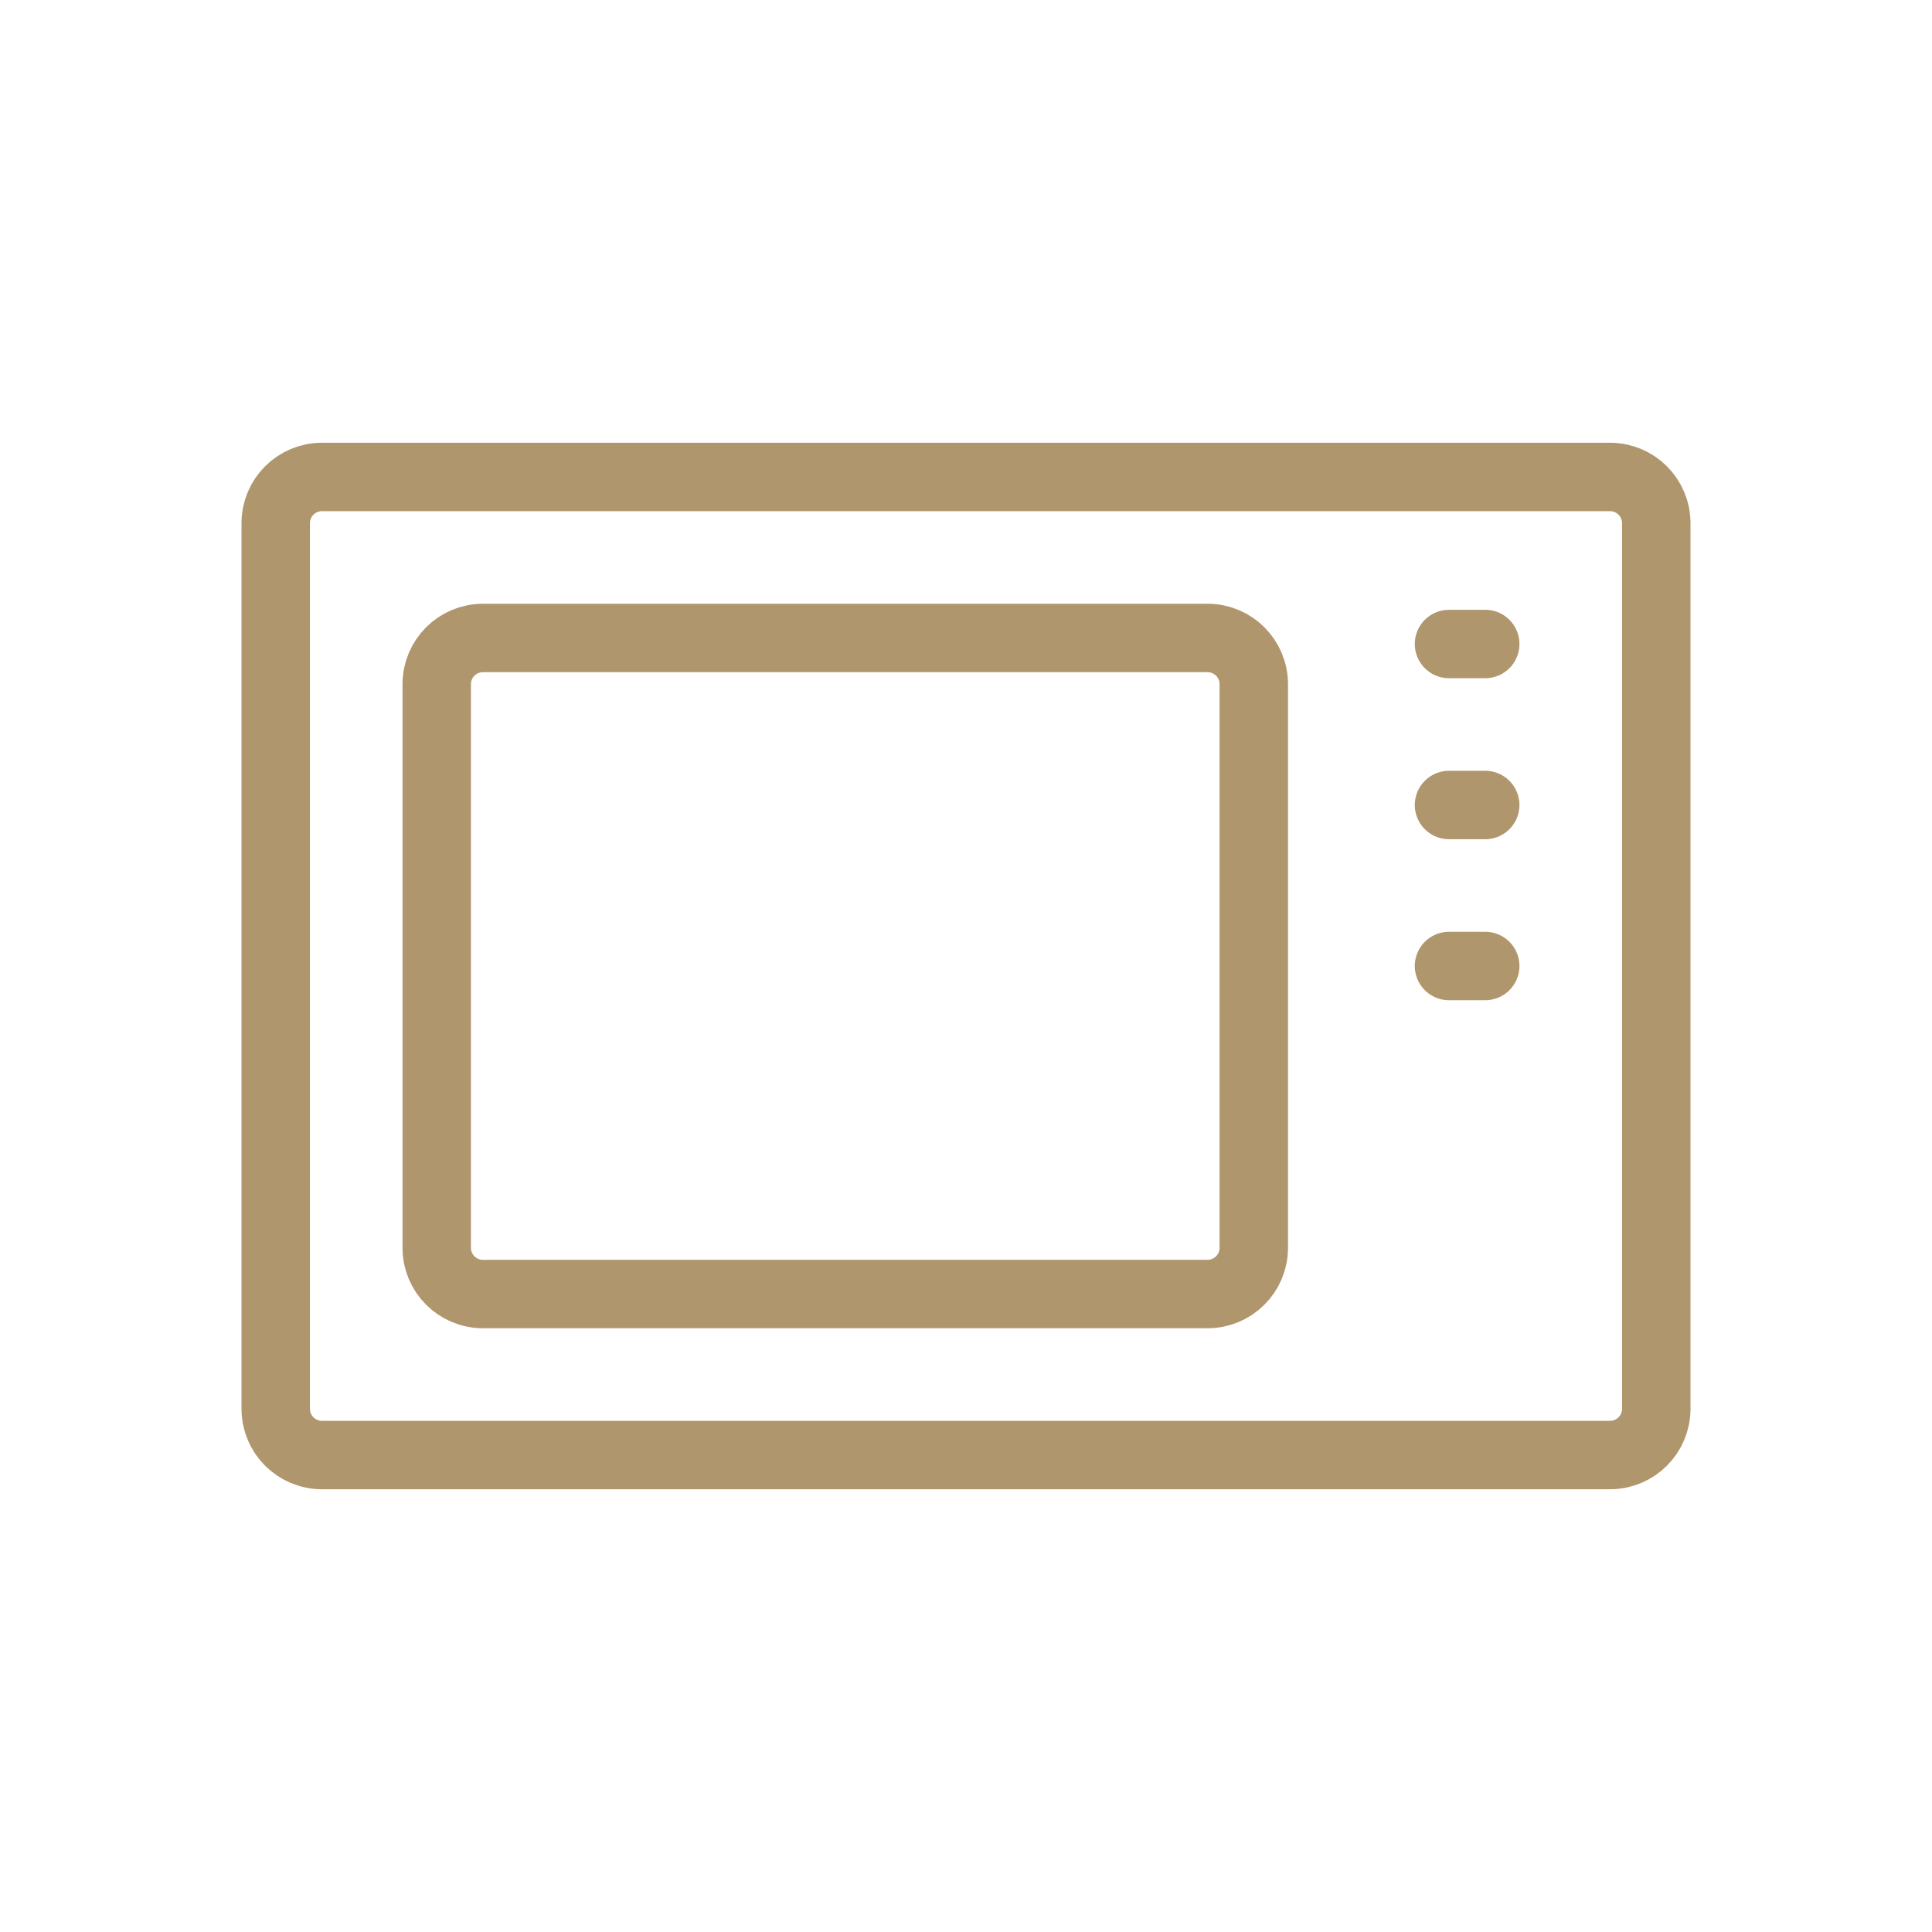 <svg width="24" height="24" viewBox="0 0 24 24" fill="none" xmlns="http://www.w3.org/2000/svg">
<path d="M3.425 6.5C3.425 6.182 3.682 5.925 4 5.925H20C20.318 5.925 20.575 6.182 20.575 6.5V17.5C20.575 17.818 20.318 18.075 20 18.075H4C3.682 18.075 3.425 17.818 3.425 17.5V6.5Z" stroke="#AF966D" stroke-width="0.85"/>
<path d="M5.425 8.5C5.425 8.182 5.682 7.925 6 7.925H15C15.318 7.925 15.575 8.182 15.575 8.5V15.5C15.575 15.818 15.318 16.075 15 16.075H6C5.682 16.075 5.425 15.818 5.425 15.5V8.5Z" stroke="#AF966D" stroke-width="0.85"/>
<path d="M18 10L18.45 10" stroke="#AF966D" stroke-width="0.85" stroke-linecap="round"/>
<path d="M18 12L18.45 12" stroke="#AF966D" stroke-width="0.85" stroke-linecap="round"/>
<path d="M18 8L18.45 8" stroke="#AF966D" stroke-width="0.85" stroke-linecap="round"/>
</svg>
